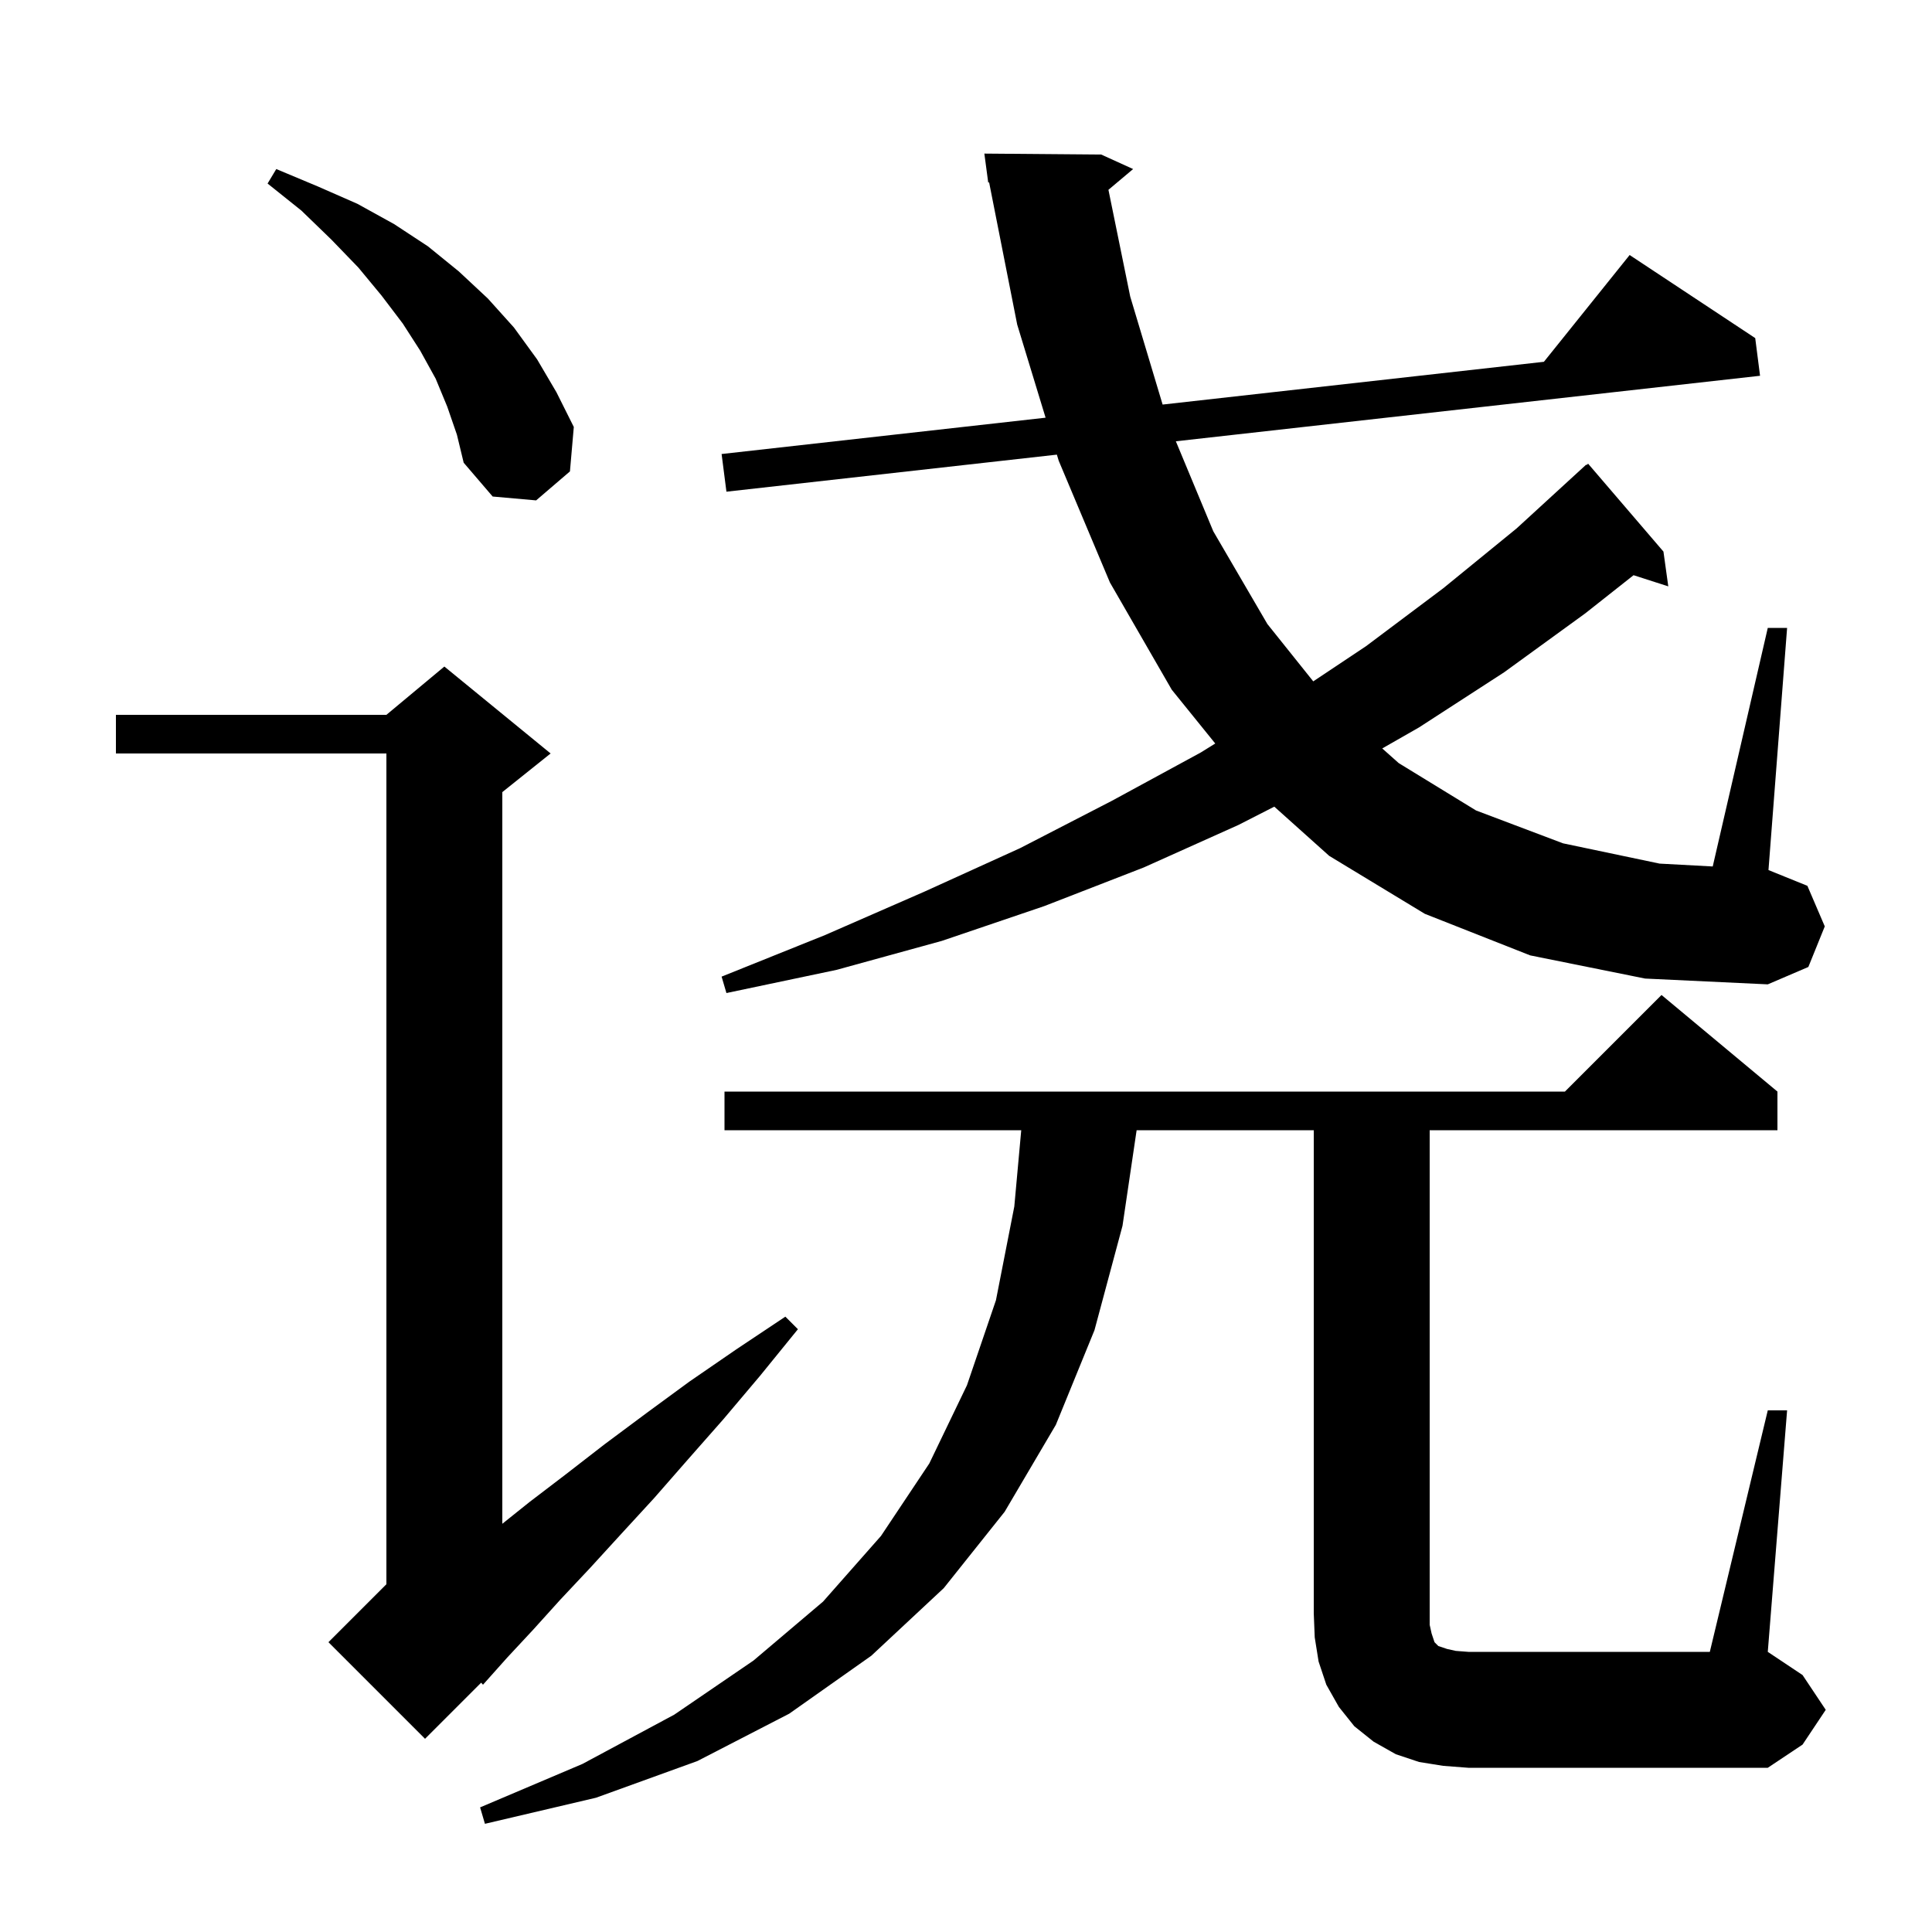 <svg xmlns="http://www.w3.org/2000/svg" xmlns:xlink="http://www.w3.org/1999/xlink" version="1.1" baseProfile="full" viewBox="0 0 200 200" width="200" height="200"><g fill="currentColor"><path d="M 183.0 146.0 L 185.0 146.0 L 183.0 171.0 L 186.6 173.4 L 189.0 177.0 L 186.6 180.6 L 183.0 183.0 L 152.0 183.0 L 149.4 182.8 L 146.9 182.4 L 144.5 181.6 L 142.2 180.3 L 140.2 178.7 L 138.6 176.7 L 137.3 174.4 L 136.5 172.0 L 136.1 169.5 L 136.0 167.0 L 136.0 117.0 L 117.663 117.0 L 116.2 126.9 L 113.3 137.7 L 109.3 147.5 L 104.0 156.5 L 97.7 164.4 L 90.2 171.4 L 81.7 177.4 L 72.2 182.3 L 61.7 186.1 L 50.2 188.8 L 49.7 187.1 L 60.3 182.6 L 69.8 177.5 L 78.0 171.9 L 85.2 165.8 L 91.2 159.0 L 96.2 151.5 L 100.1 143.4 L 103.1 134.6 L 105.0 124.9 L 105.718 117.0 L 75.0 117.0 L 75.0 113.0 L 162.0 113.0 L 172.0 103.0 L 184.0 113.0 L 184.0 117.0 L 148.0 117.0 L 148.0 168.2 L 148.2 169.1 L 148.5 170.0 L 148.9 170.4 L 149.8 170.7 L 150.7 170.9 L 152.0 171.0 L 177.0 171.0 Z M 57.0 78.0 L 52.0 82.0 L 52.0 157.74 L 54.8 155.5 L 58.6 152.6 L 62.6 149.5 L 66.9 146.3 L 71.4 143.0 L 76.2 139.7 L 81.3 136.3 L 82.6 137.6 L 78.7 142.4 L 74.9 146.9 L 71.2 151.1 L 67.7 155.1 L 64.3 158.8 L 61.1 162.3 L 58.0 165.6 L 55.2 168.7 L 52.5 171.6 L 50.0 174.4 L 49.809 174.191 L 44.0 180.0 L 34.0 170.0 L 40.0 164.0 L 40.0 78.0 L 12.0 78.0 L 12.0 74.0 L 40.0 74.0 L 46.0 69.0 Z M 158.4 98.9 L 147.5 94.6 L 137.6 88.6 L 131.915 83.504 L 128.2 85.4 L 118.4 89.8 L 108.1 93.8 L 97.5 97.4 L 86.6 100.4 L 75.2 102.8 L 74.7 101.1 L 85.4 96.8 L 95.7 92.3 L 105.6 87.8 L 115.1 82.9 L 124.3 77.9 L 125.802 76.968 L 121.3 71.4 L 114.9 60.3 L 109.6 47.7 L 109.406 47.064 L 75.2 50.9 L 74.7 47.0 L 108.239 43.239 L 105.3 33.6 L 102.393 18.877 L 102.3 18.9 L 101.9 15.9 L 114.0 16.0 L 117.3 17.5 L 114.745 19.649 L 117.0 30.7 L 120.354 41.88 L 159.824 37.453 L 168.7 26.4 L 181.7 35.0 L 182.2 38.9 L 121.724 45.682 L 125.6 55.0 L 131.2 64.6 L 135.948 70.535 L 141.4 66.9 L 149.4 60.9 L 157.0 54.7 L 164.2 48.1 L 164.239 48.143 L 164.4 48.0 L 172.2 57.1 L 172.7 60.7 L 169.106 59.545 L 164.1 63.5 L 155.7 69.6 L 146.9 75.3 L 143.088 77.478 L 144.8 79.0 L 152.8 83.9 L 161.8 87.3 L 171.8 89.4 L 177.301 89.697 L 183.0 65.0 L 185.0 65.0 L 183.072 90.069 L 187.1 91.7 L 188.9 95.9 L 187.2 100.1 L 183.0 101.9 L 170.3 101.3 Z M 46.3 42.1 L 45.1 39.2 L 43.5 36.3 L 41.7 33.5 L 39.5 30.6 L 37.1 27.7 L 34.3 24.8 L 31.2 21.8 L 27.7 19.0 L 28.6 17.5 L 32.9 19.3 L 37.0 21.1 L 40.8 23.2 L 44.3 25.5 L 47.5 28.1 L 50.5 30.9 L 53.2 33.9 L 55.6 37.2 L 57.6 40.6 L 59.4 44.2 L 59.0 48.8 L 55.5 51.8 L 51.0 51.4 L 48.0 47.9 L 47.3 45.0 Z "/></g></svg>